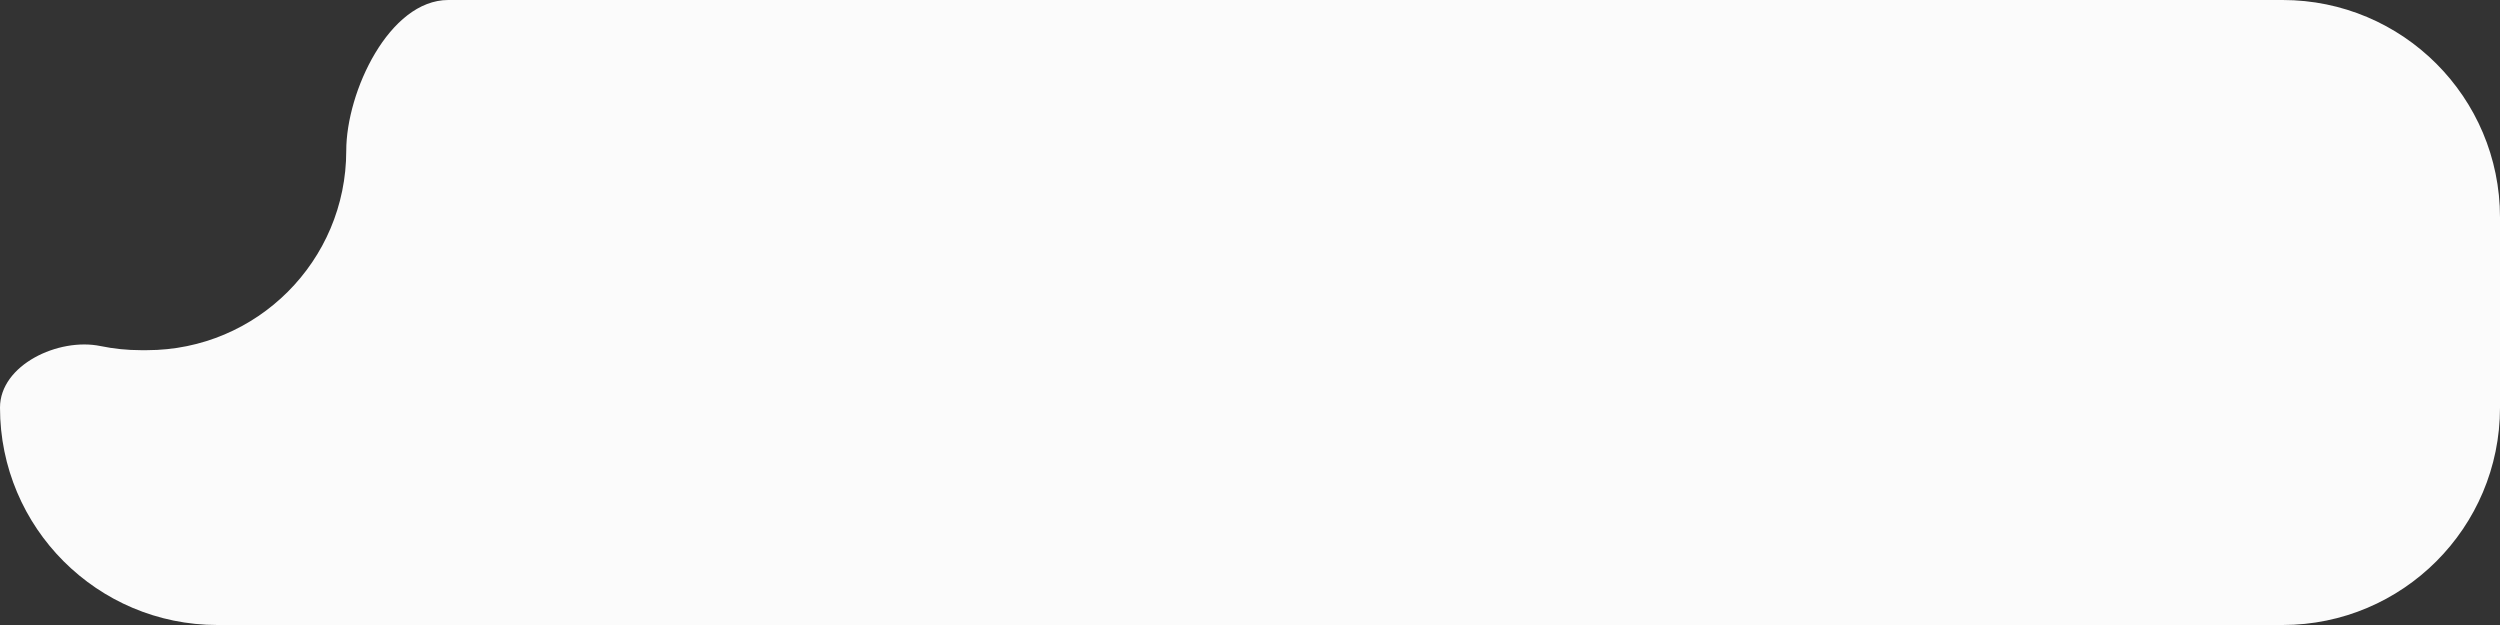 <?xml version="1.0" encoding="UTF-8"?> <svg xmlns="http://www.w3.org/2000/svg" width="460" height="115" viewBox="0 0 460 115" fill="none"><rect x="0" y="0" width="460" height="115" fill="#333333" stroke="none"/><path opacity="0.98" d="M420 0C442.091 0 460 17.909 460 40V75C460 97.091 442.091 115 420 115H40C17.909 115 4.02715e-07 97.091 0 75V75C0 67.134 10.784 62.084 18.488 63.674C20.896 64.171 23.39 64.433 25.945 64.433H27.009C47.279 64.433 63.711 48.001 63.711 27.73V27.73C63.711 16.867 71.628 0 82.491 0H420Z" fill="white"></path></svg> 